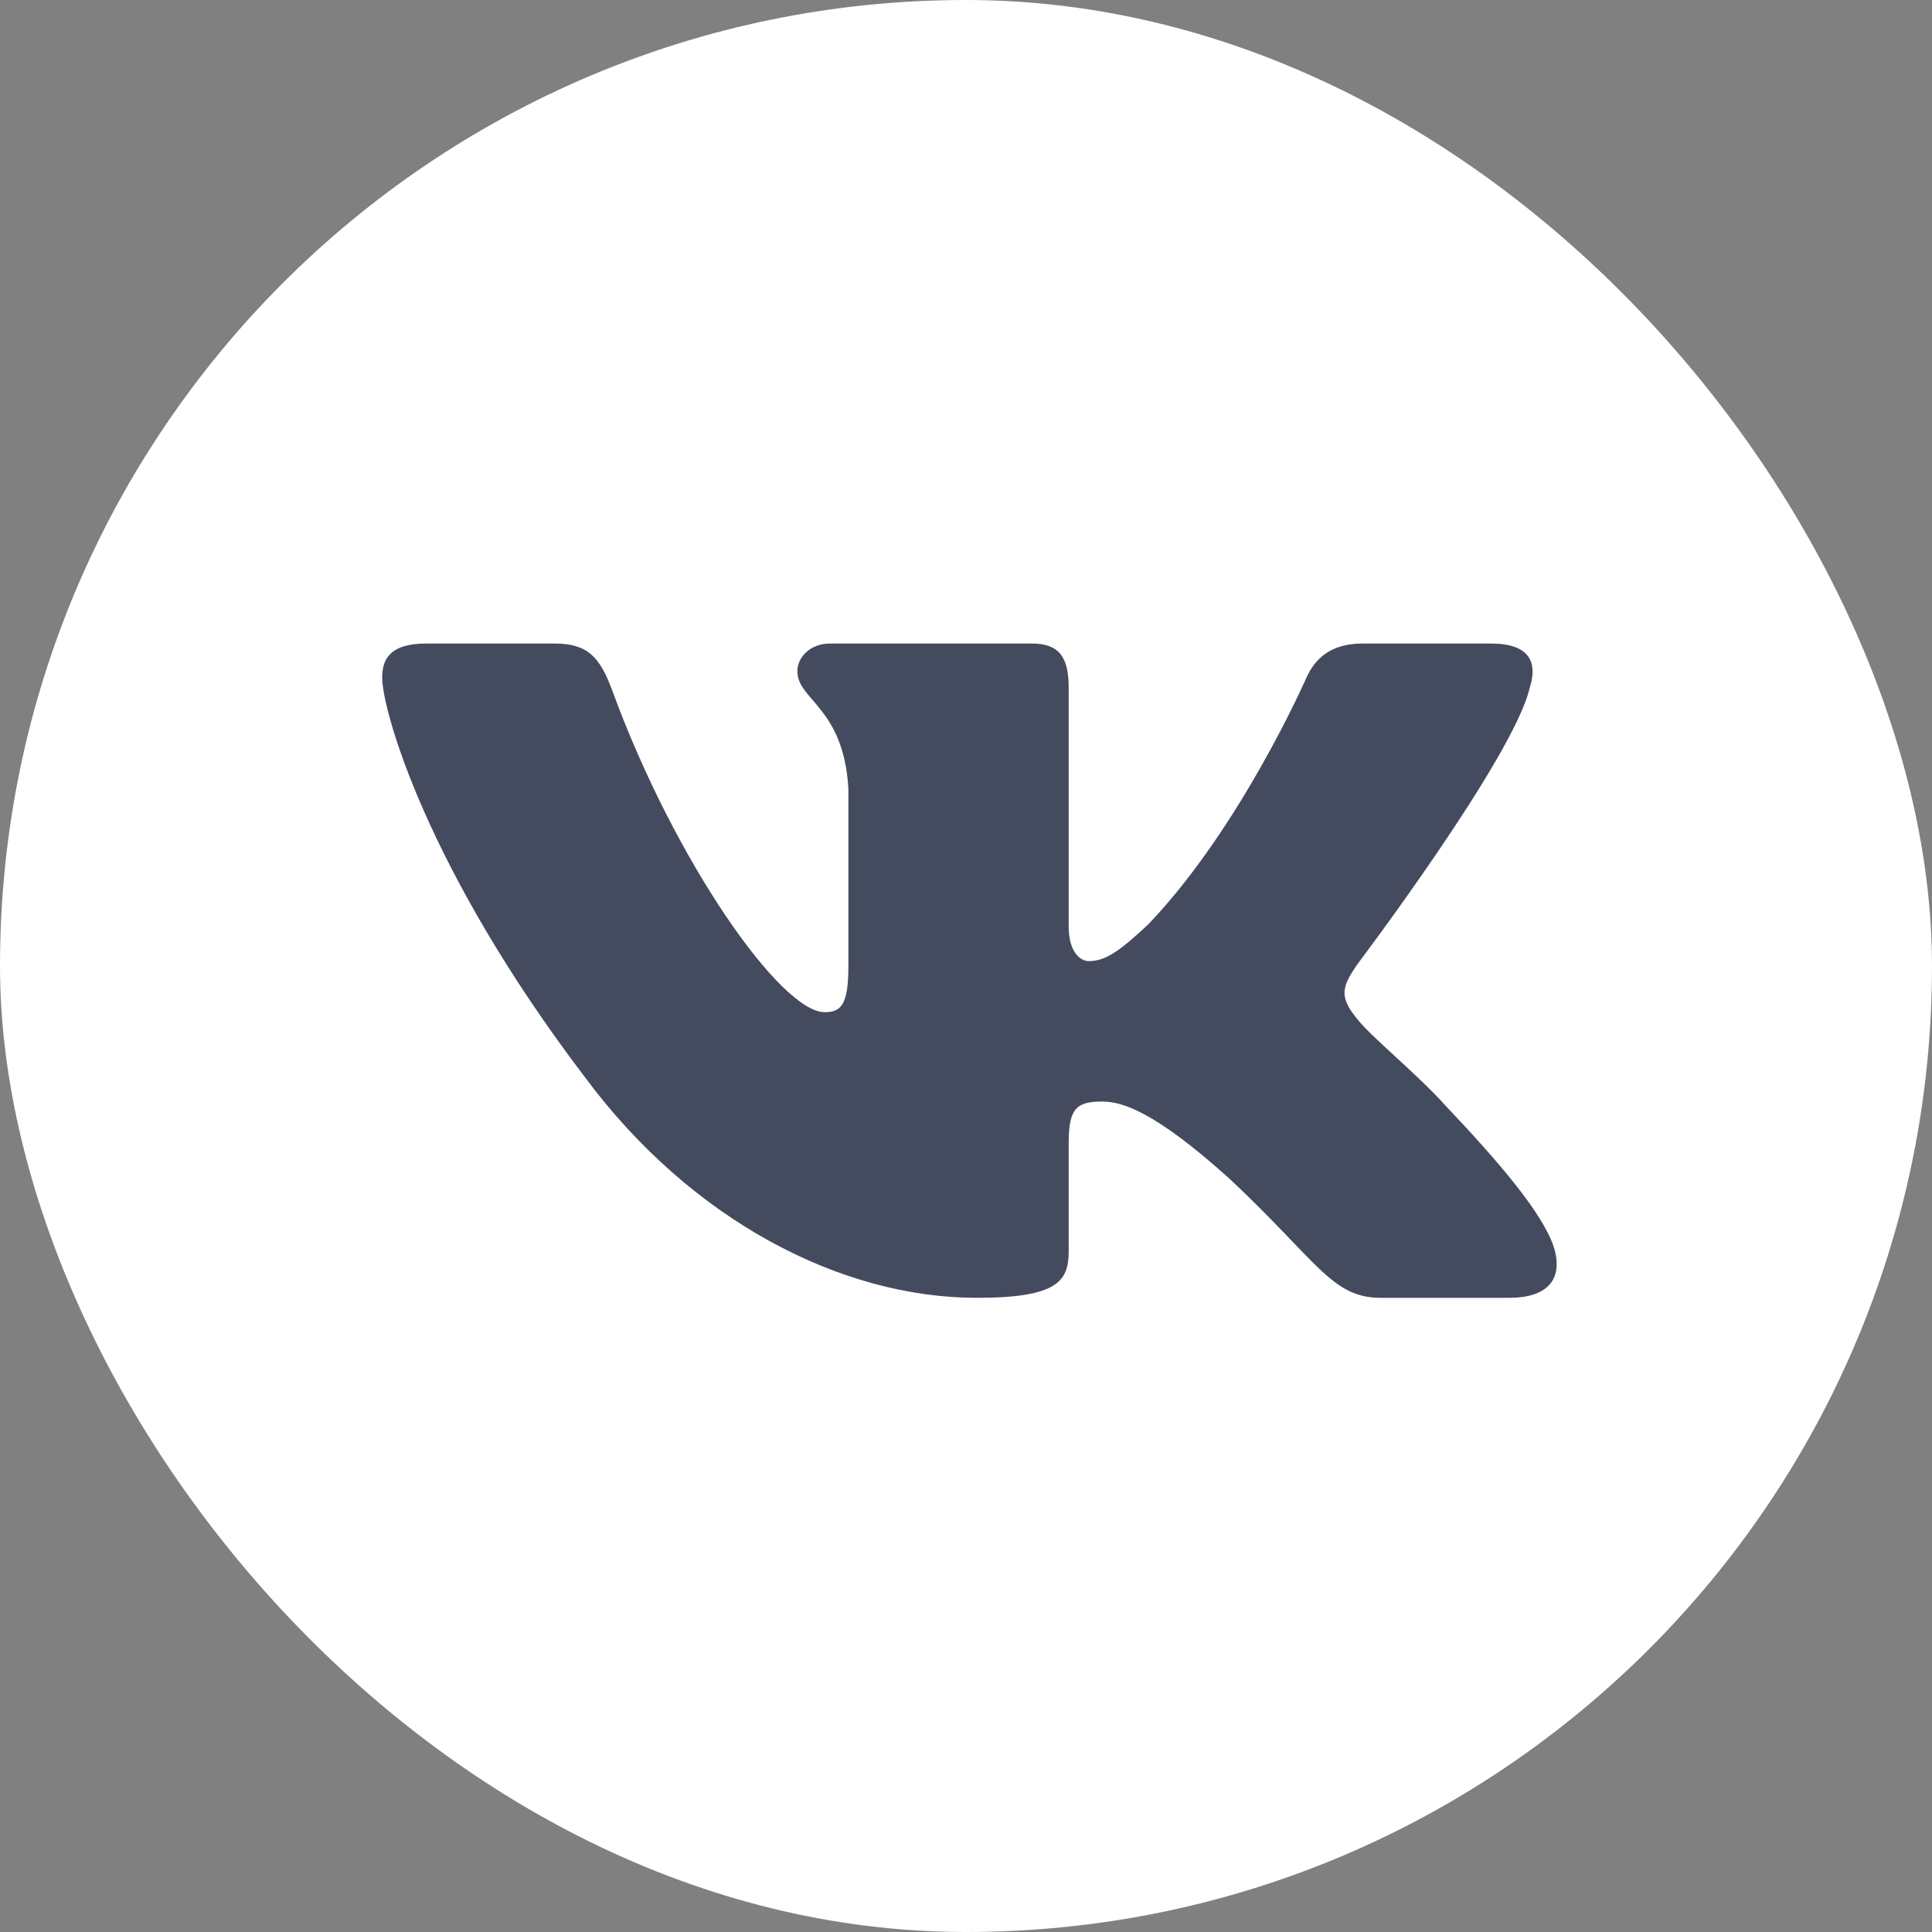 <svg width="32" height="32" viewBox="0 0 32 32" fill="none" xmlns="http://www.w3.org/2000/svg">
<rect x="0" y="0" width="32" height="32" fill="#808080" stroke="none"/>
<rect width="32" height="32" rx="16" fill="white"/>
<path fill-rule="evenodd" clip-rule="evenodd" d="M25.337 11.393C25.472 10.97 25.337 10.659 24.693 10.659H22.565C22.024 10.659 21.774 10.927 21.639 11.223C21.639 11.223 20.557 13.698 19.024 15.305C18.528 15.771 18.302 15.919 18.032 15.919C17.896 15.919 17.701 15.771 17.701 15.348V11.393C17.701 10.885 17.544 10.659 17.093 10.659H13.748C13.41 10.659 13.207 10.894 13.207 11.117C13.207 11.599 13.973 11.71 14.052 13.063V16.003C14.052 16.648 13.928 16.765 13.658 16.765C12.936 16.765 11.181 14.279 10.14 11.435C9.936 10.882 9.732 10.659 9.188 10.659H7.059C6.451 10.659 6.33 10.927 6.33 11.223C6.33 11.752 7.051 14.375 9.689 17.843C11.448 20.212 13.926 21.496 16.18 21.496C17.533 21.496 17.701 21.211 17.701 20.72V18.93C17.701 18.359 17.829 18.245 18.257 18.245C18.573 18.245 19.114 18.393 20.377 19.535C21.82 20.889 22.058 21.496 22.869 21.496H24.997C25.605 21.496 25.91 21.211 25.734 20.648C25.542 20.087 24.853 19.274 23.939 18.309C23.443 17.759 22.699 17.167 22.474 16.87C22.158 16.49 22.248 16.321 22.474 15.982C22.474 15.982 25.066 12.556 25.337 11.393Z" fill="#444B5F"/>
</svg>
